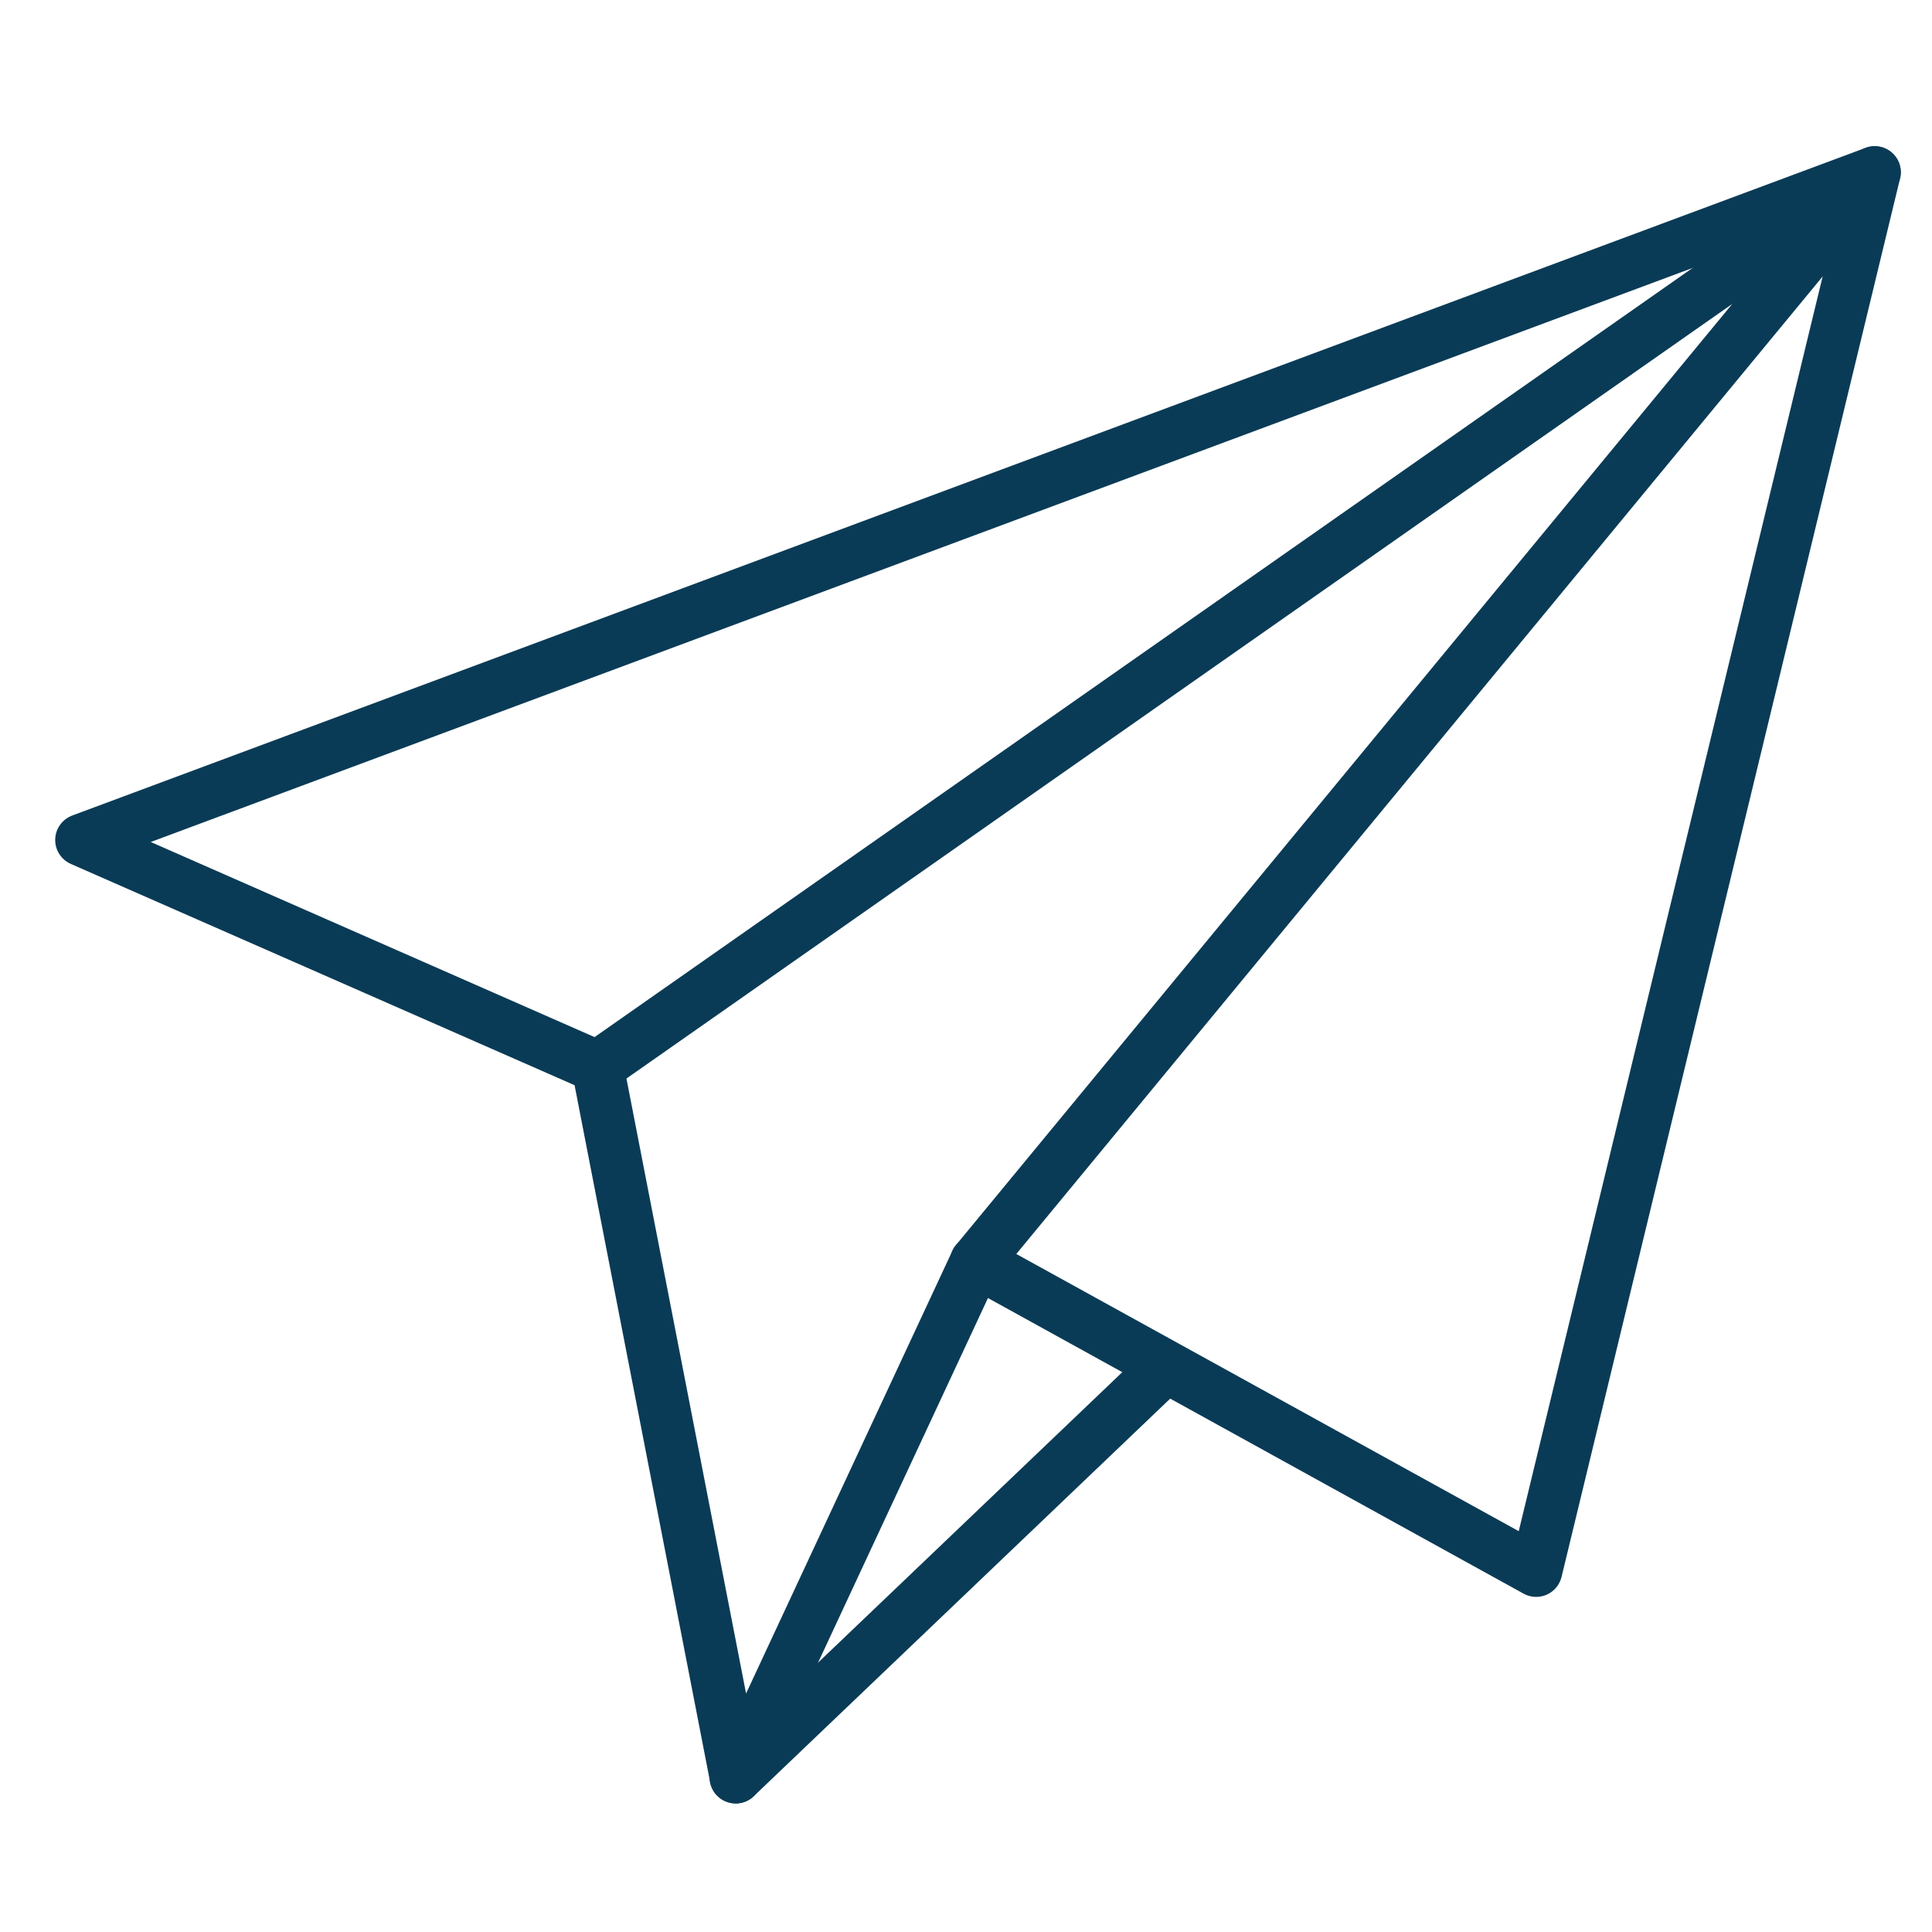 <?xml version="1.0" encoding="UTF-8"?> <svg xmlns="http://www.w3.org/2000/svg" width="43" height="43" viewBox="0 0 43 43" fill="none"> <path d="M16.376 40.138C16.353 40.138 16.329 40.136 16.305 40.133C16.184 40.118 16.07 40.065 15.98 39.982C15.89 39.898 15.829 39.788 15.806 39.668L12.788 24.153L1.576 19.228C1.47 19.181 1.381 19.104 1.319 19.007C1.257 18.909 1.225 18.795 1.229 18.679C1.232 18.564 1.27 18.451 1.337 18.358C1.405 18.263 1.499 18.192 1.607 18.151L41.521 3.291C41.62 3.254 41.727 3.245 41.831 3.264C41.934 3.283 42.031 3.331 42.11 3.401C42.189 3.471 42.247 3.561 42.279 3.661C42.31 3.762 42.314 3.869 42.289 3.972L34.755 35.097C34.734 35.184 34.693 35.265 34.636 35.334C34.578 35.402 34.506 35.457 34.424 35.493C34.342 35.529 34.253 35.545 34.163 35.541C34.074 35.537 33.987 35.513 33.909 35.469L21.989 28.89L16.903 39.804C16.856 39.904 16.781 39.988 16.688 40.047C16.595 40.106 16.487 40.138 16.376 40.138ZM3.355 18.74L13.535 23.215C13.621 23.253 13.696 23.311 13.755 23.384C13.813 23.457 13.853 23.544 13.871 23.636L16.605 37.692L21.199 27.834C21.232 27.762 21.28 27.697 21.34 27.644C21.4 27.592 21.469 27.552 21.545 27.527C21.621 27.502 21.701 27.493 21.78 27.501C21.859 27.508 21.936 27.532 22.006 27.571L33.802 34.079L40.903 4.761L3.355 18.74Z" fill="#0A3B56"></path> <path d="M21.725 28.662C21.615 28.662 21.507 28.63 21.414 28.571C21.321 28.512 21.247 28.428 21.2 28.328C21.153 28.229 21.135 28.118 21.149 28.009C21.162 27.899 21.207 27.796 21.277 27.711L38.554 6.765L13.634 24.221C13.571 24.264 13.501 24.296 13.426 24.312C13.352 24.329 13.275 24.33 13.2 24.317C13.125 24.304 13.053 24.276 12.988 24.235C12.924 24.194 12.868 24.141 12.825 24.078C12.781 24.016 12.75 23.945 12.733 23.871C12.716 23.796 12.715 23.719 12.728 23.644C12.741 23.569 12.769 23.497 12.81 23.433C12.851 23.368 12.904 23.313 12.967 23.269L41.39 3.359C41.505 3.278 41.646 3.242 41.786 3.257C41.926 3.272 42.056 3.337 42.151 3.44C42.247 3.543 42.301 3.678 42.305 3.818C42.309 3.959 42.262 4.096 42.173 4.205L22.174 28.45C22.119 28.517 22.05 28.57 21.973 28.606C21.895 28.643 21.811 28.662 21.725 28.662Z" fill="#0A3B56"></path> <path d="M16.375 40.14C16.259 40.14 16.145 40.105 16.049 40.04C15.953 39.975 15.878 39.883 15.835 39.775C15.791 39.667 15.782 39.549 15.806 39.435C15.831 39.322 15.889 39.218 15.973 39.138L25.383 30.154C25.438 30.099 25.503 30.056 25.575 30.027C25.646 29.998 25.723 29.983 25.801 29.984C25.878 29.985 25.954 30.002 26.025 30.032C26.096 30.063 26.16 30.108 26.214 30.164C26.267 30.22 26.309 30.286 26.337 30.358C26.364 30.431 26.377 30.508 26.374 30.585C26.372 30.662 26.354 30.738 26.321 30.809C26.289 30.879 26.243 30.942 26.186 30.994L16.776 39.978C16.668 40.082 16.524 40.14 16.375 40.14Z" fill="#0A3B56"></path> </svg> 